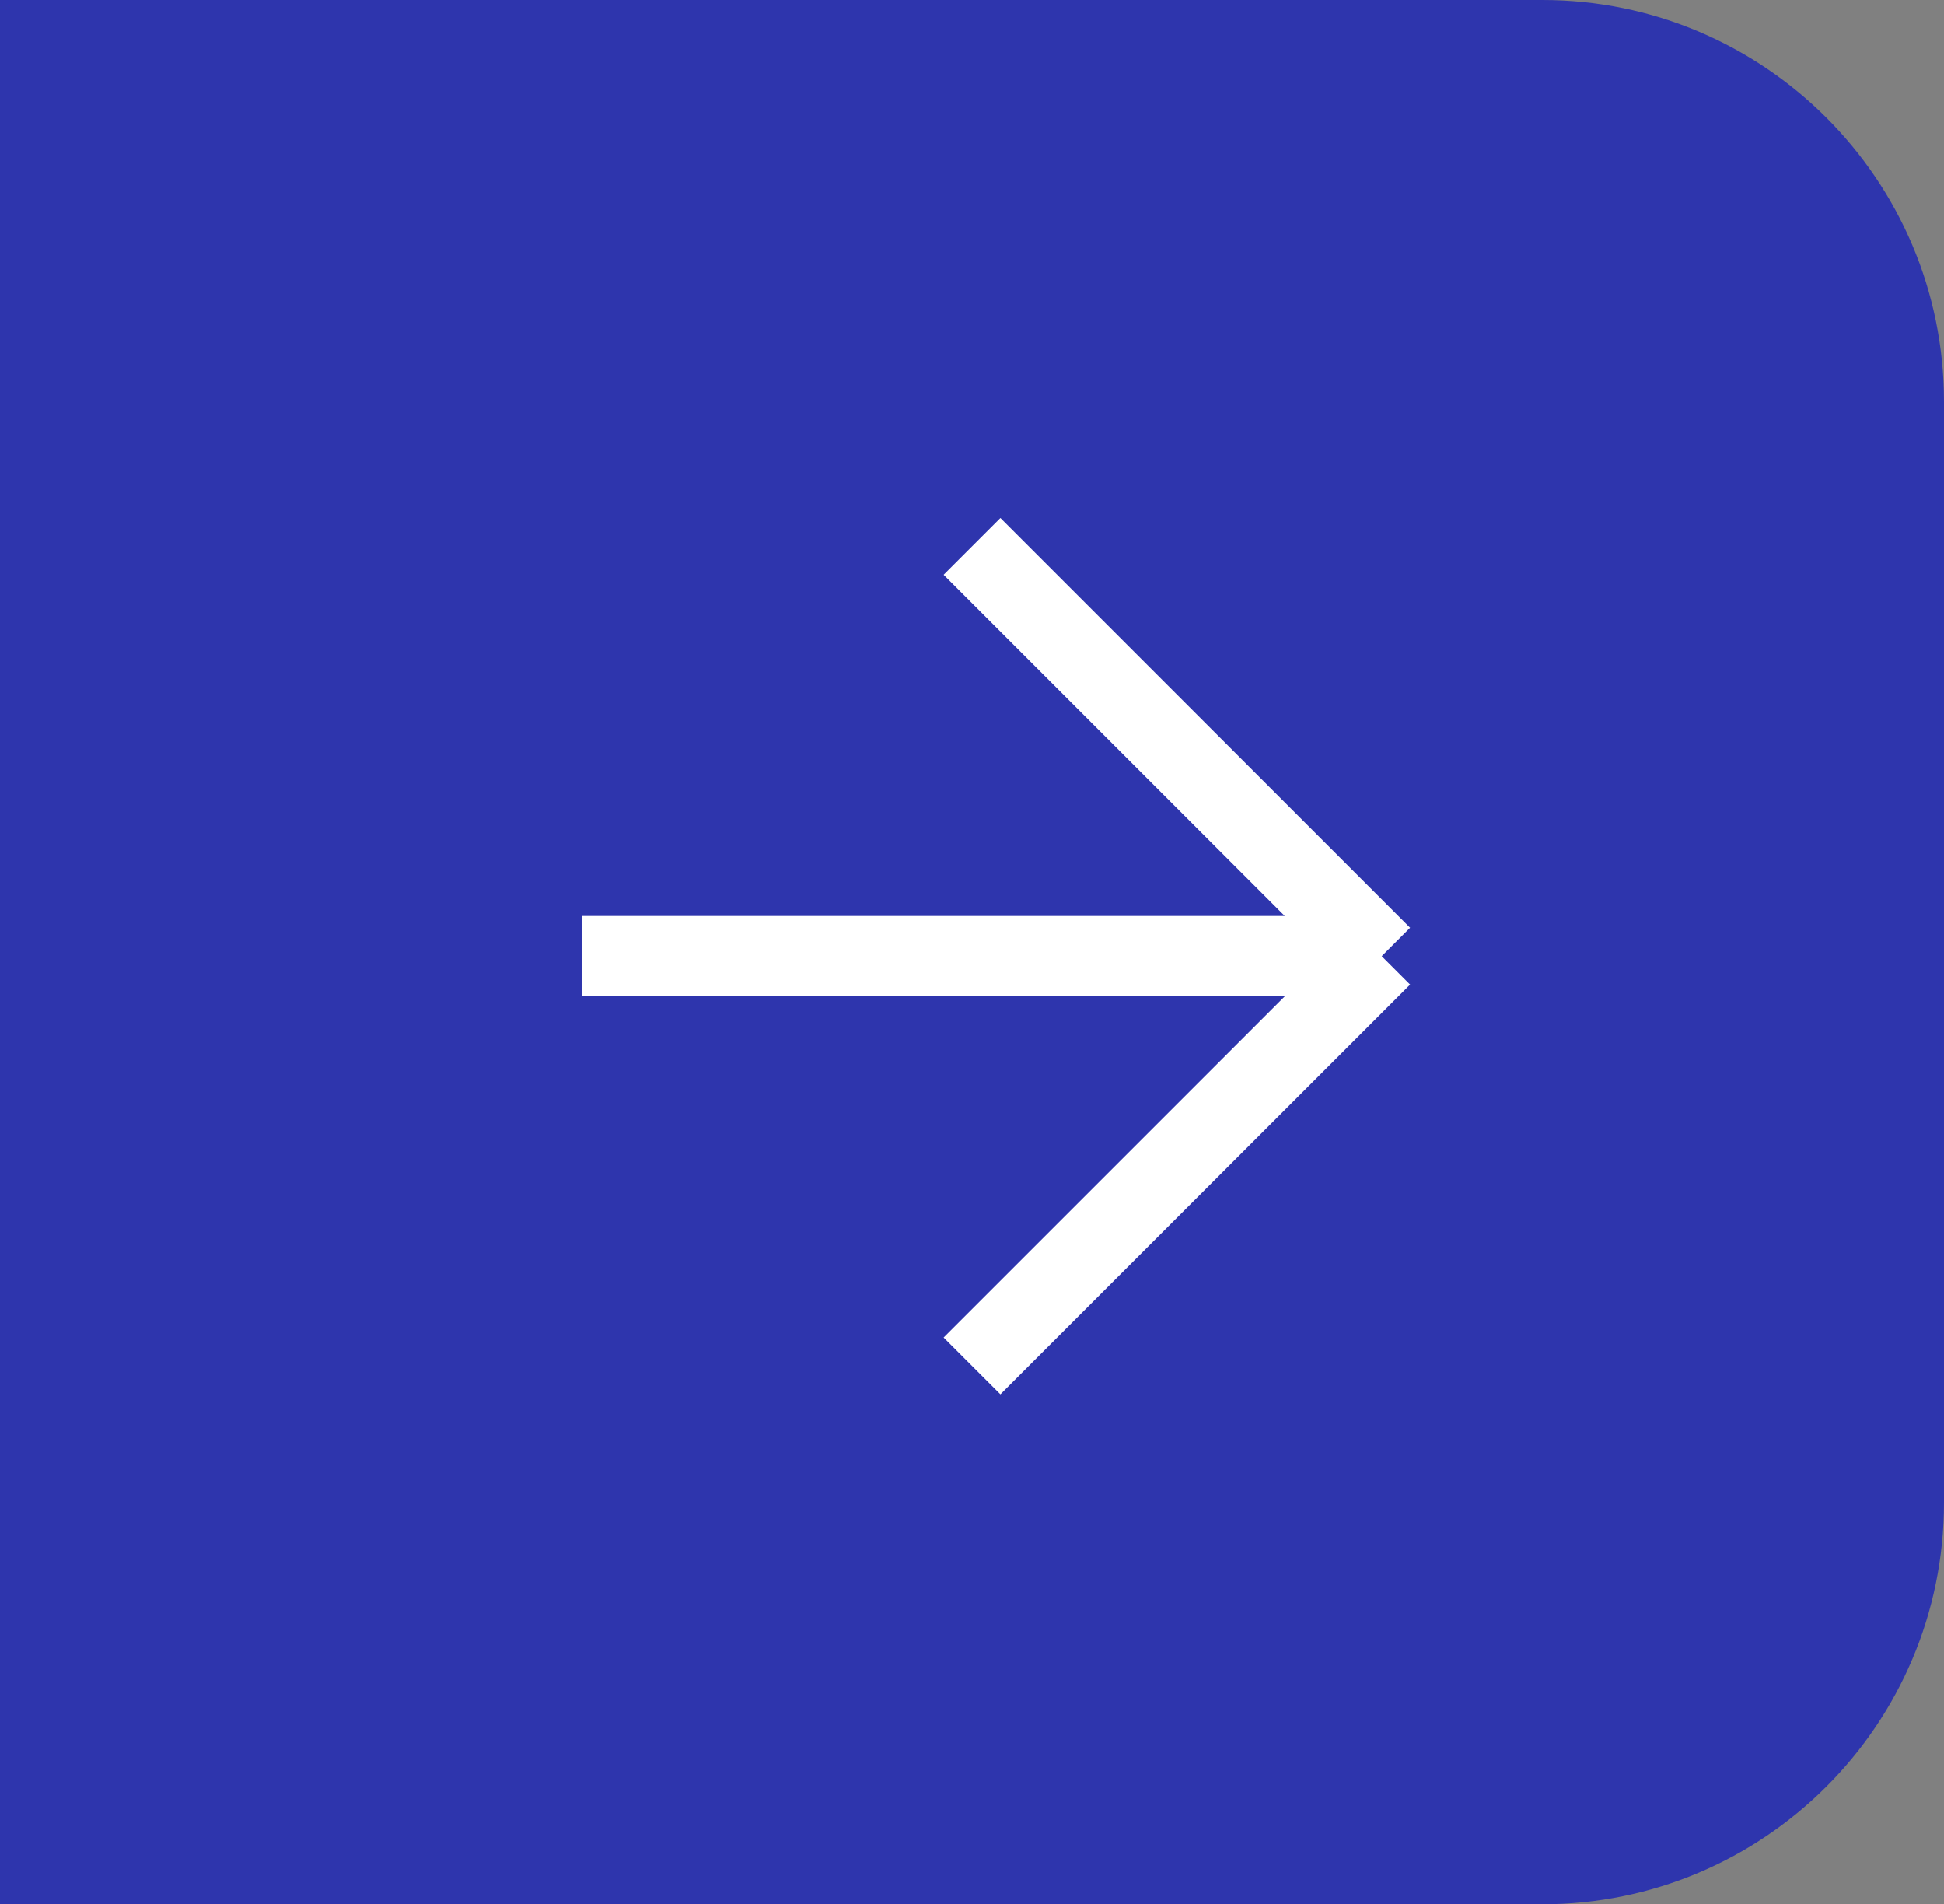 <?xml version="1.0" encoding="UTF-8"?> <svg xmlns="http://www.w3.org/2000/svg" width="242" height="237" viewBox="0 0 242 237" fill="none"><rect x="0" y="0" width="242" height="237" fill="#808080" stroke="none"/><path d="M0 0H192C219.614 0 242 22.386 242 50V187C242 214.614 219.614 237 192 237H0V0Z" fill="#2E35AD"></path><path d="M121 68L172 119M172 119L121 170M172 119L72.406 119" stroke="white" stroke-width="10"></path></svg> 